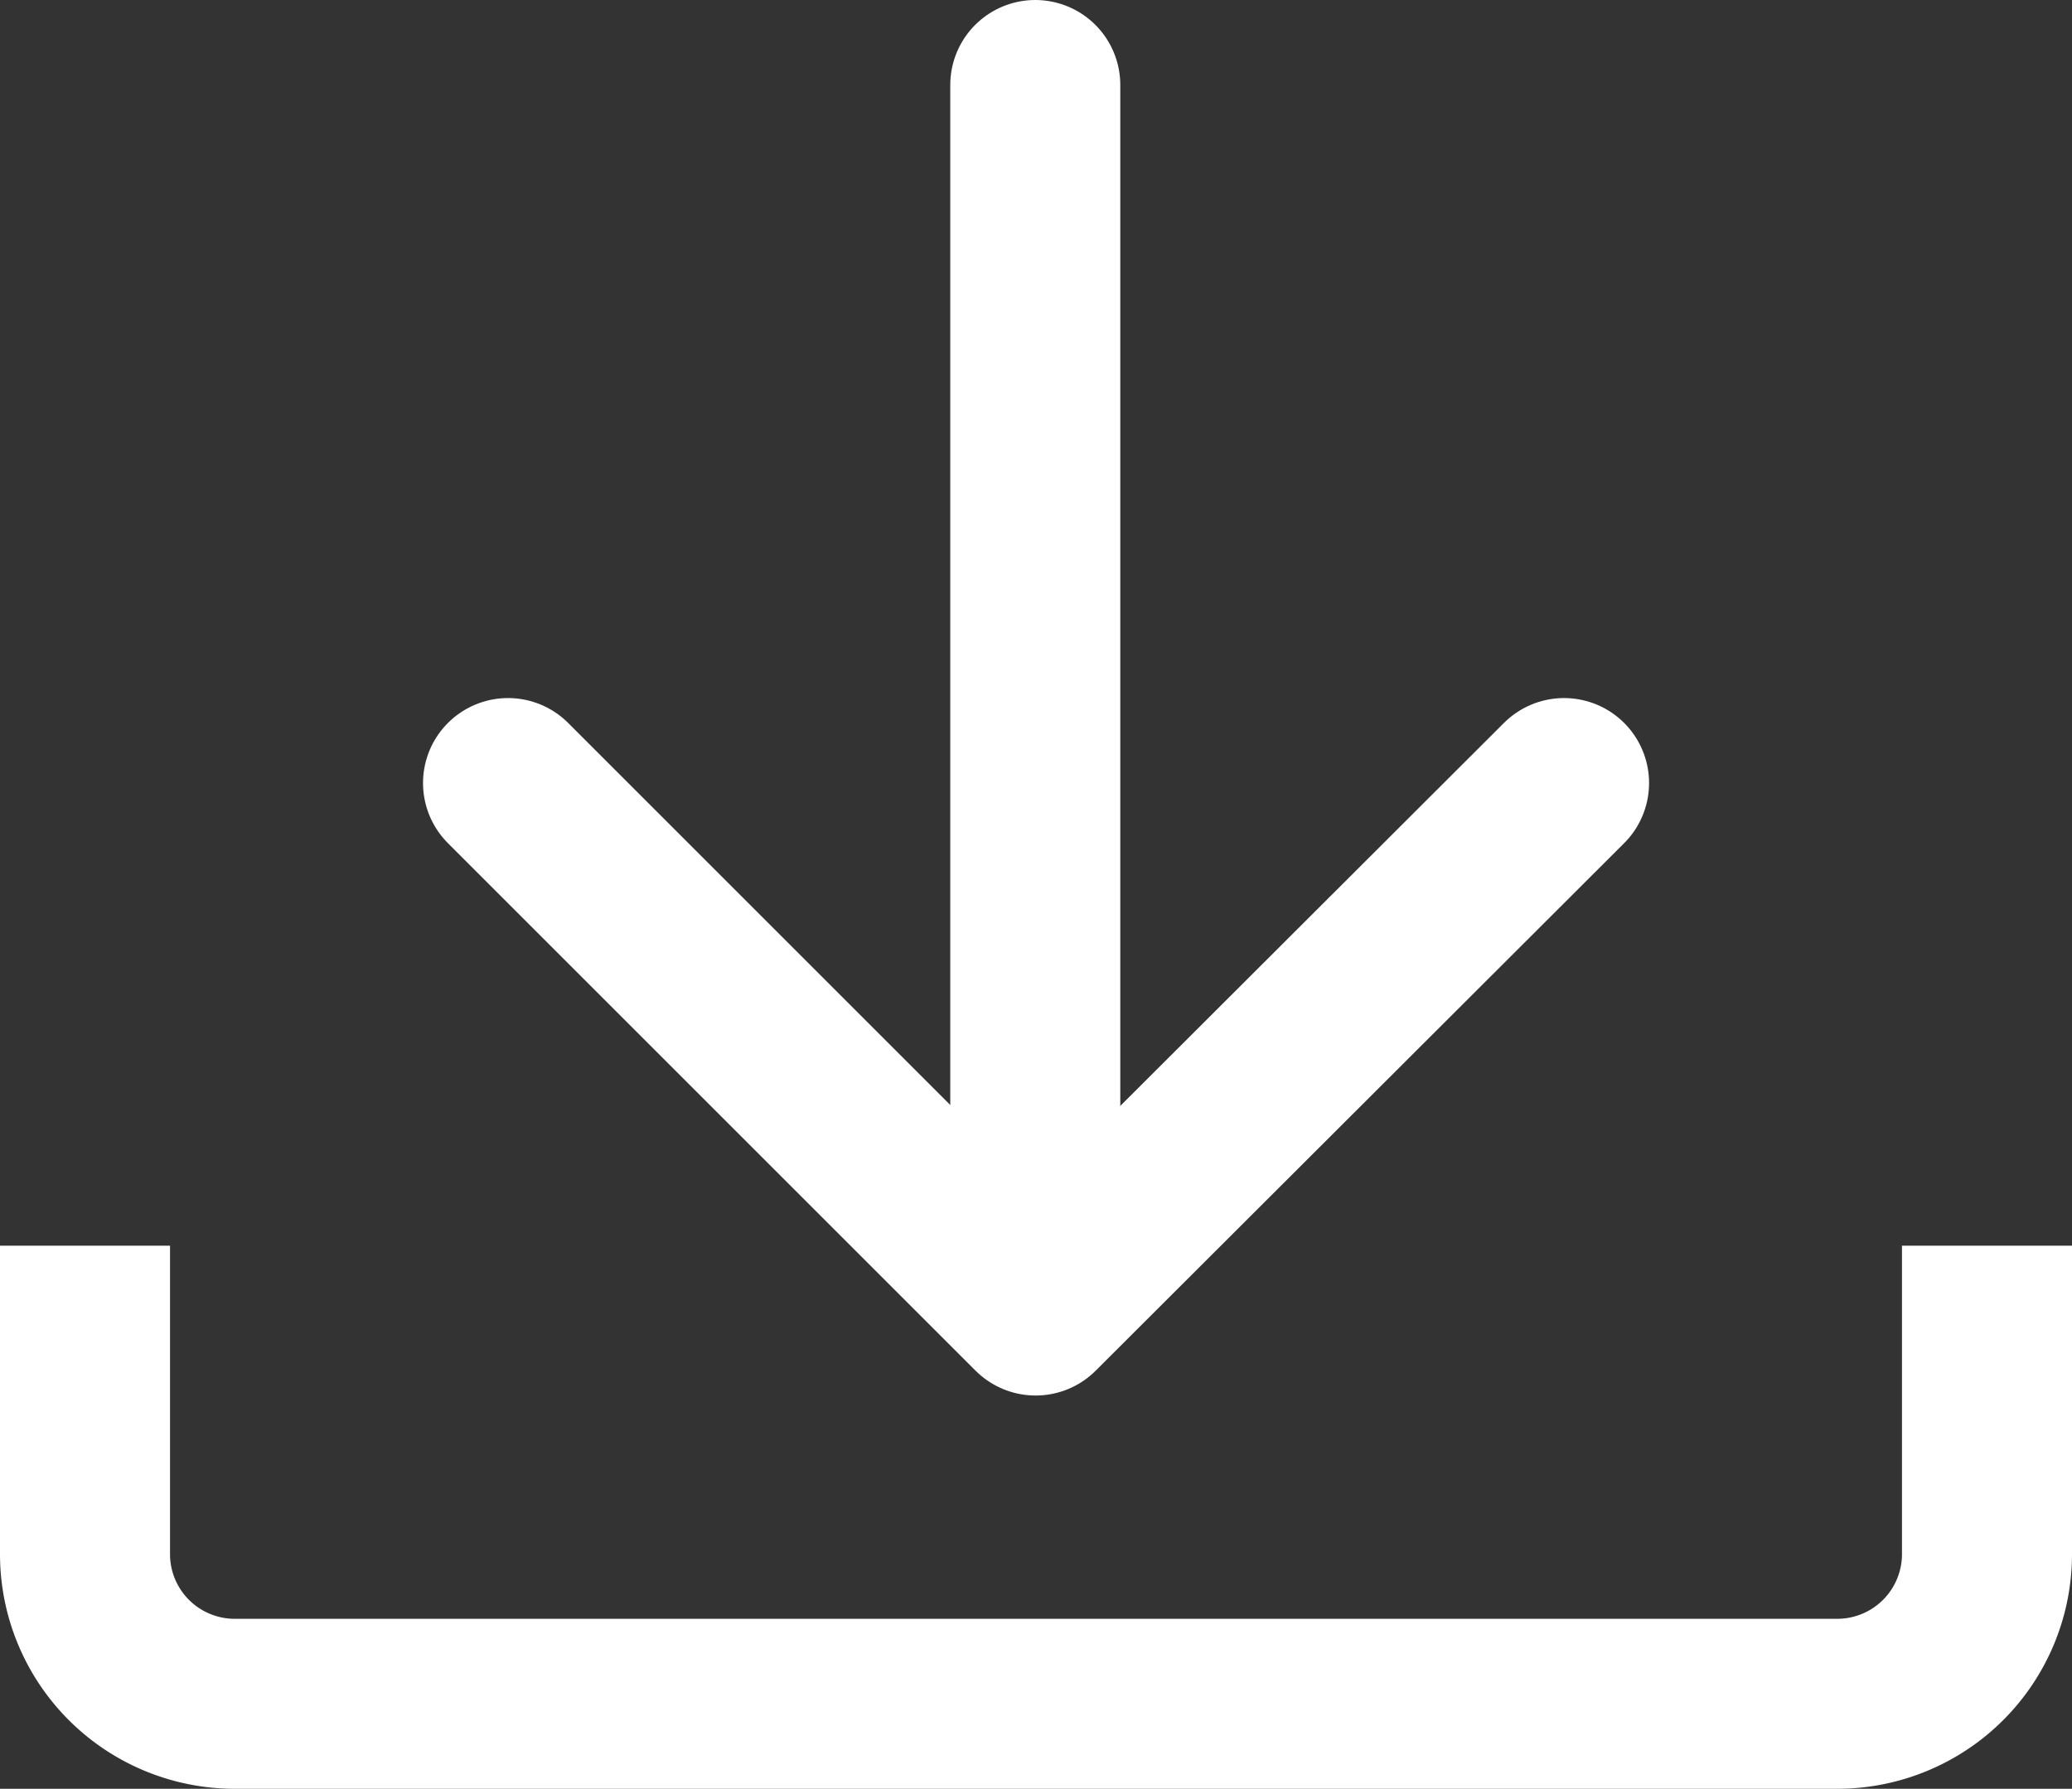 <svg xmlns="http://www.w3.org/2000/svg" width="24.373" height="21.046" viewBox="0 0 24.373 21.046">
  <rect x="0" y="0" width="24.373" height="21.046" fill="#333333" stroke="none"/>
  <path id="Pfad_111" data-name="Pfad 111" d="M23.623,33.939v3.634a1.761,1.761,0,0,1-1.756,1.756H3.006A1.761,1.761,0,0,1,1.25,37.573V33.939" transform="translate(-0.25 -19.283)" fill="none" stroke="#fff" stroke-linejoin="round" stroke-width="2"/>
  <line id="Linie_90" data-name="Linie 90" y1="14.398" transform="translate(12.178 1)" fill="none" stroke="#fff" stroke-linecap="round" stroke-linejoin="round" stroke-width="2"/>
  <path id="Pfad_112" data-name="Pfad 112" d="M25.582,20.91l-6.216,6.206L13.16,20.91" transform="translate(-7.184 -11.697)" fill="none" stroke="#fff" stroke-linecap="round" stroke-linejoin="round" stroke-width="2"/>
</svg>